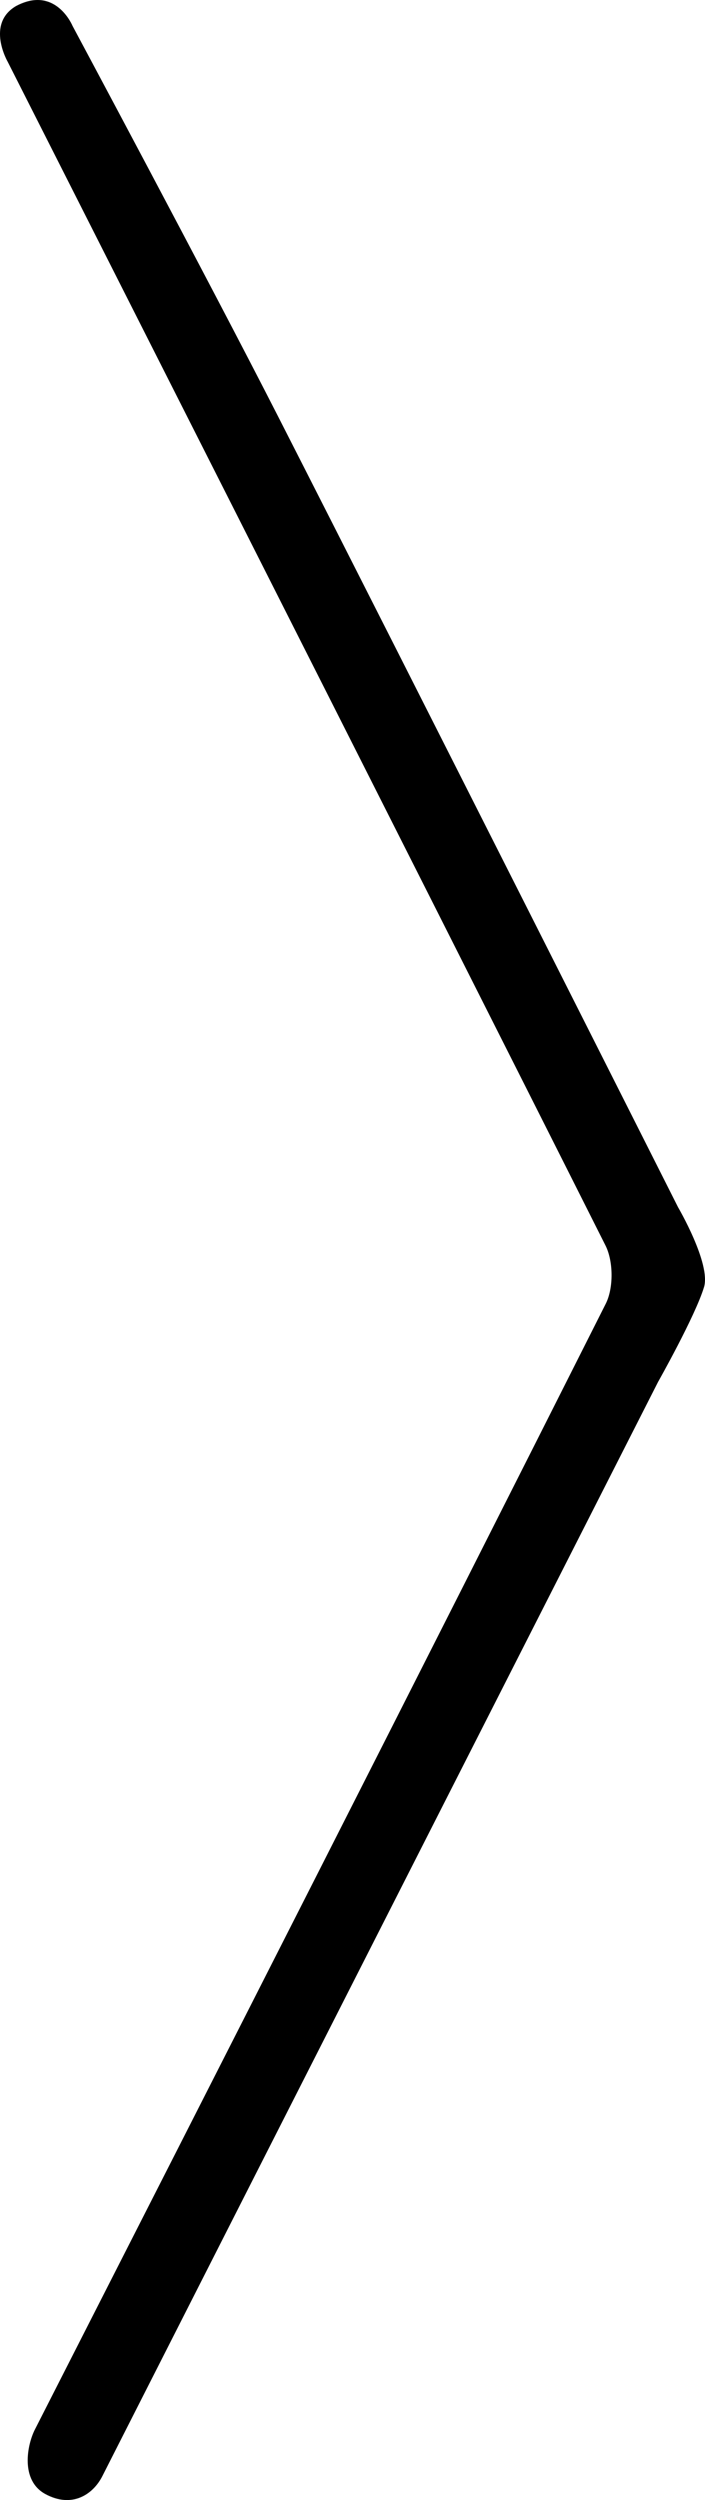 <?xml version="1.0" encoding="utf-8"?>
<!-- Generator: Adobe Illustrator 17.0.2, SVG Export Plug-In . SVG Version: 6.00 Build 0)  -->
<!DOCTYPE svg PUBLIC "-//W3C//DTD SVG 1.1//EN" "http://www.w3.org/Graphics/SVG/1.1/DTD/svg11.dtd">
<svg version="1.1" id="Layer_1" xmlns="http://www.w3.org/2000/svg" xmlns:xlink="http://www.w3.org/1999/xlink" x="0px" y="0px"
	 width="110.252px" height="390.741px" viewBox="0 0 110.252 390.741" enable-background="new 0 0 110.252 390.741"
	 xml:space="preserve">
<g id="pM0ZuS_1_">
	<g>
		<path fill="#000000" d="M110.095,201.179c-1.368,4.511-7.18,14.801-7.18,14.801s-57.96,114.007-86.91,171.026
			c-1.455,2.865-4.73,5.061-8.906,2.802c-3.965-2.145-2.855-7.709-1.644-10.086C35.312,321.12,65.14,262.504,94.73,203.769
			c1.238-2.457,1.203-6.634-0.039-9.105C64.804,135.232,1.204,9.656,1.204,9.656s-3.43-5.914,1.286-8.701
			c6.216-3.322,8.854,3.093,8.854,3.093s21.238,39.662,32.12,60.99c20.994,41.144,62.573,123.642,62.573,123.642
			S111.207,197.512,110.095,201.179z"/>
	</g>
</g>
</svg>

